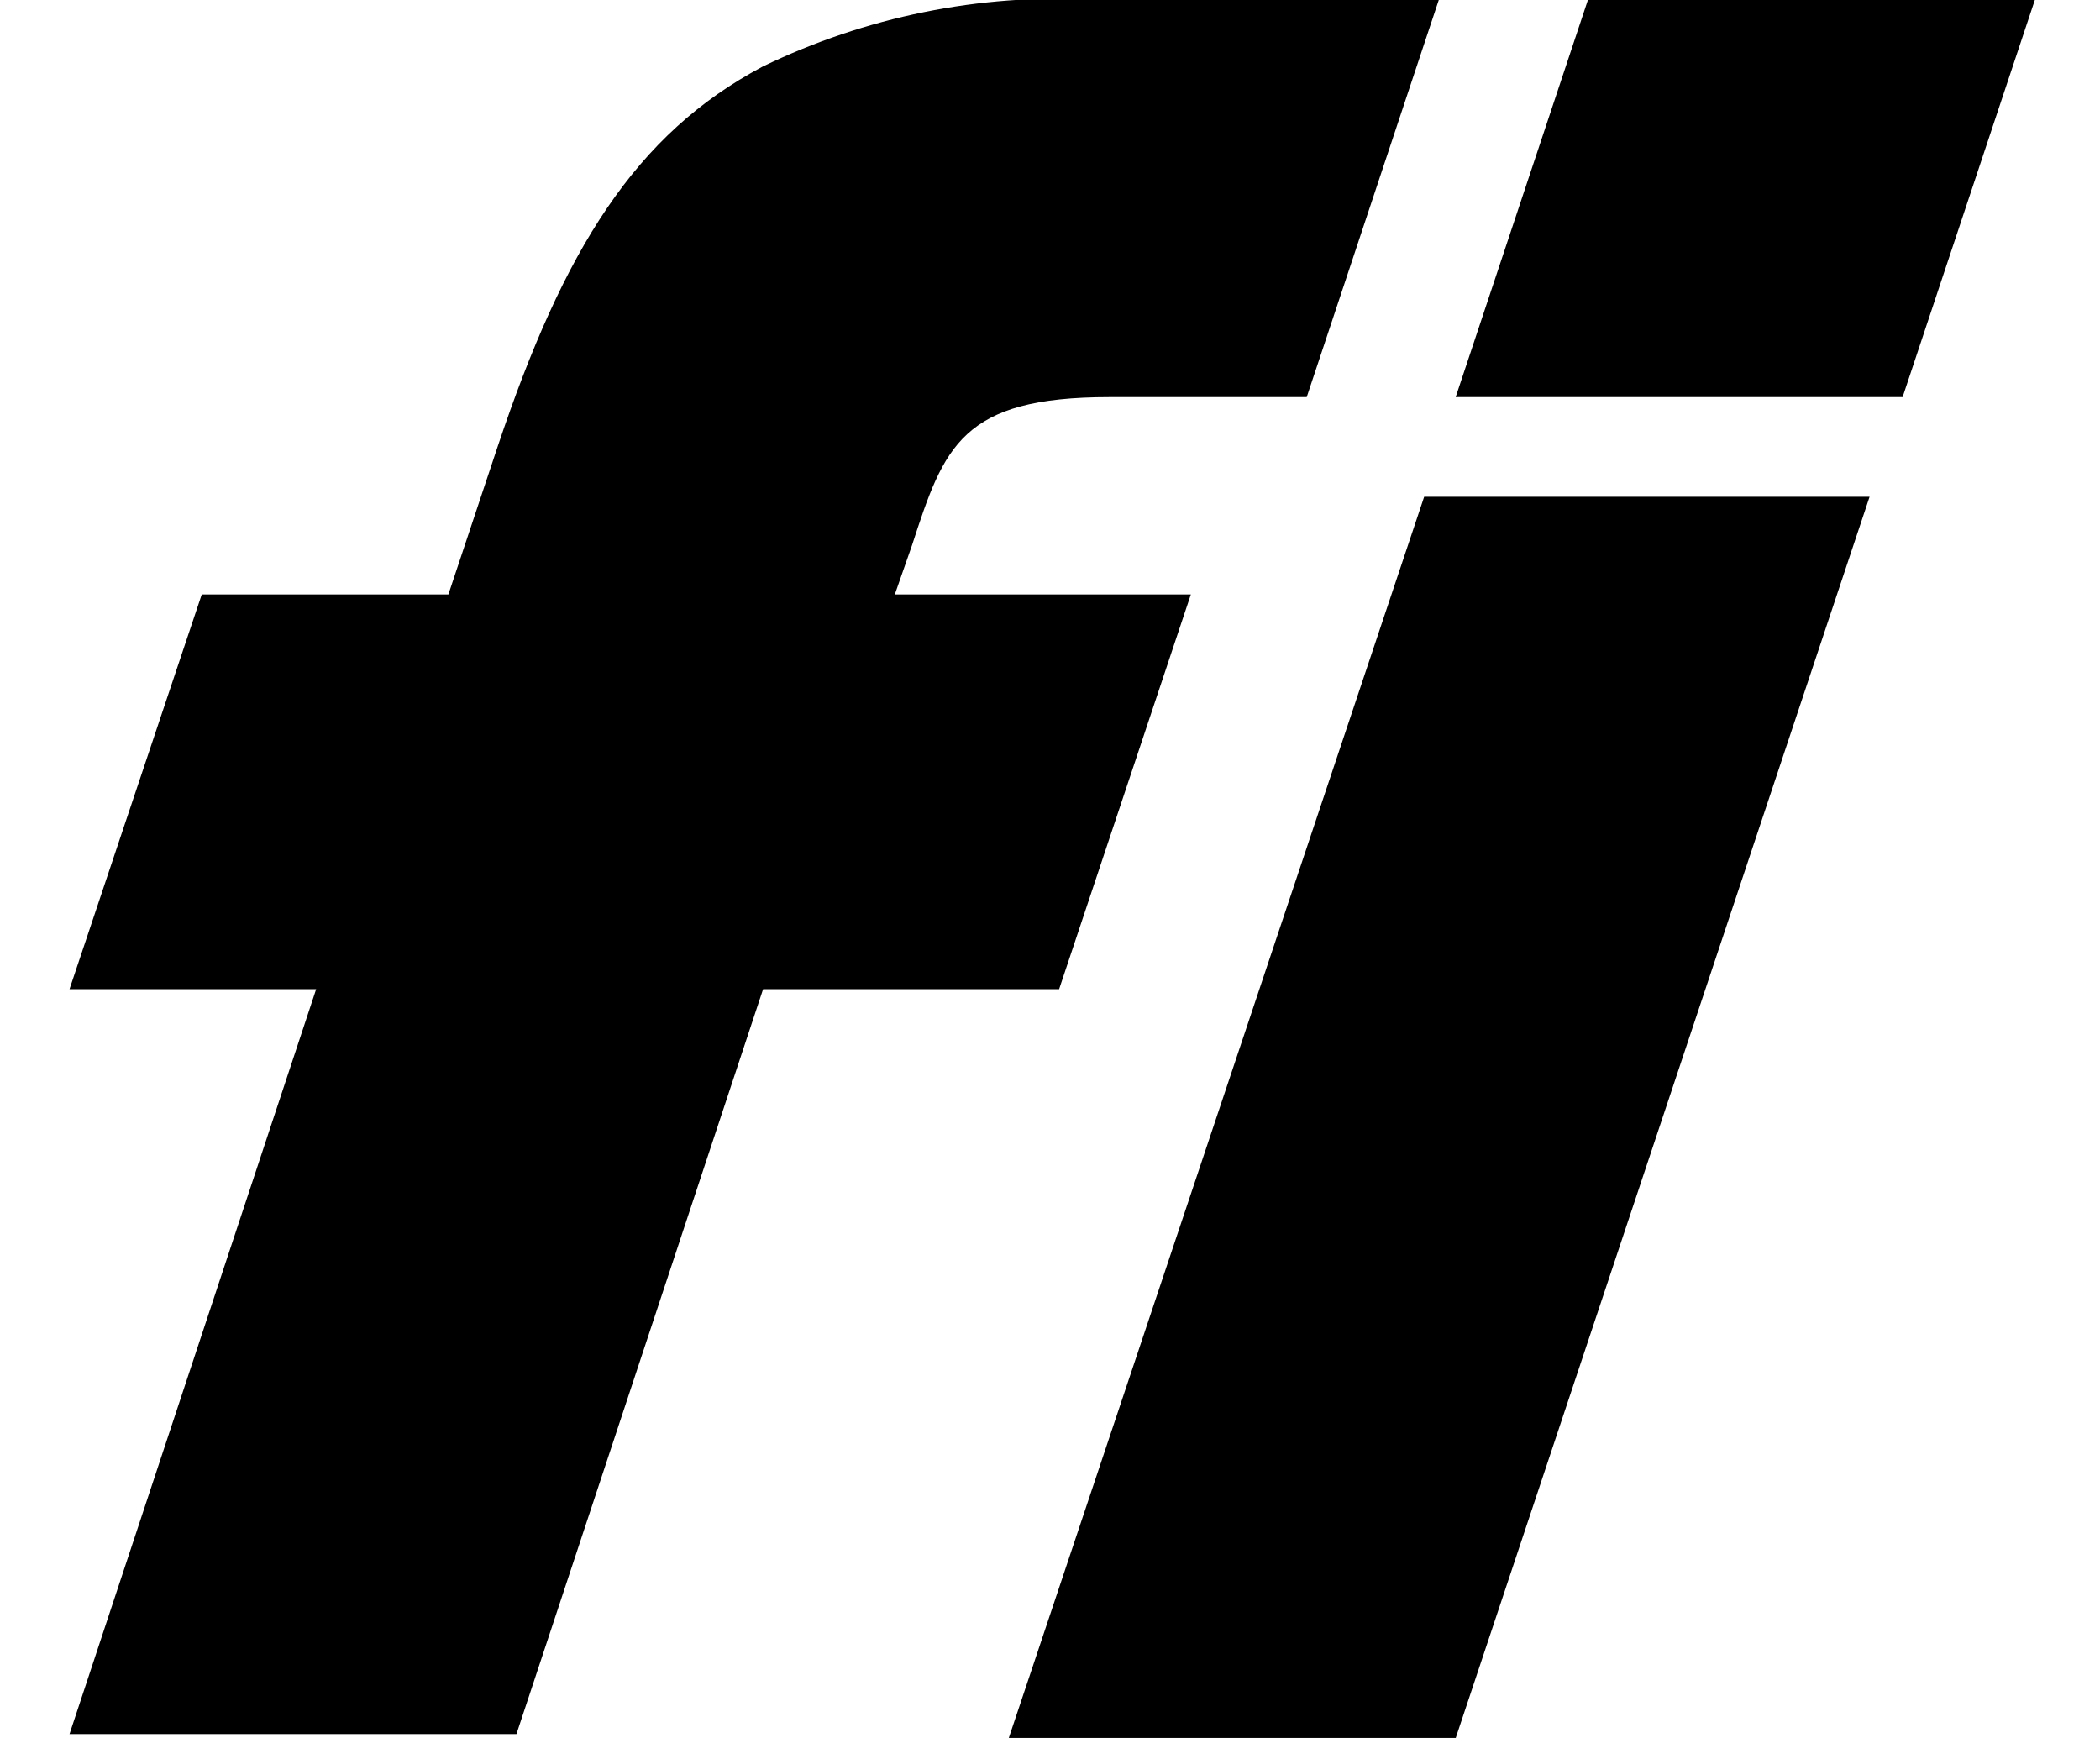 <svg width="29" height="24" viewBox="0 0 29 24" fill="none" xmlns="http://www.w3.org/2000/svg">
<g clip-path="url(#clip0_932_5869)">
<path fill-rule="evenodd" clip-rule="evenodd" d="M21.928 4.71441e-05L20.102 5.484L26.274 5.484L28.1 4.76837e-05L21.928 4.71441e-05Z" fill="black"/>
<path fill-rule="evenodd" clip-rule="evenodd" d="M19.667 6.86L13.931 24L20.103 24L25.818 6.86L19.667 6.86Z" fill="black"/>
<path fill-rule="evenodd" clip-rule="evenodd" d="M18.045 5.484L15.32 5.484C13.277 5.484 13.038 6.165 12.595 7.528L12.357 8.209L16.445 8.209L14.626 13.659L10.538 13.659L7.132 23.946L0.96 23.946L4.366 13.659L0.96 13.659L2.786 8.209L6.192 8.209L6.873 6.165C7.786 3.44 8.774 1.853 10.531 0.92C11.953 0.231 13.525 -0.088 15.102 -0.007L19.871 -0.007L18.045 5.484Z" fill="black"/>
</g>
<defs>
<clipPath id="clip0_932_5869">
<rect width="27.202" height="24" fill="white" transform="translate(28.1 24) rotate(-180)"/>
</clipPath>
</defs>
</svg>
